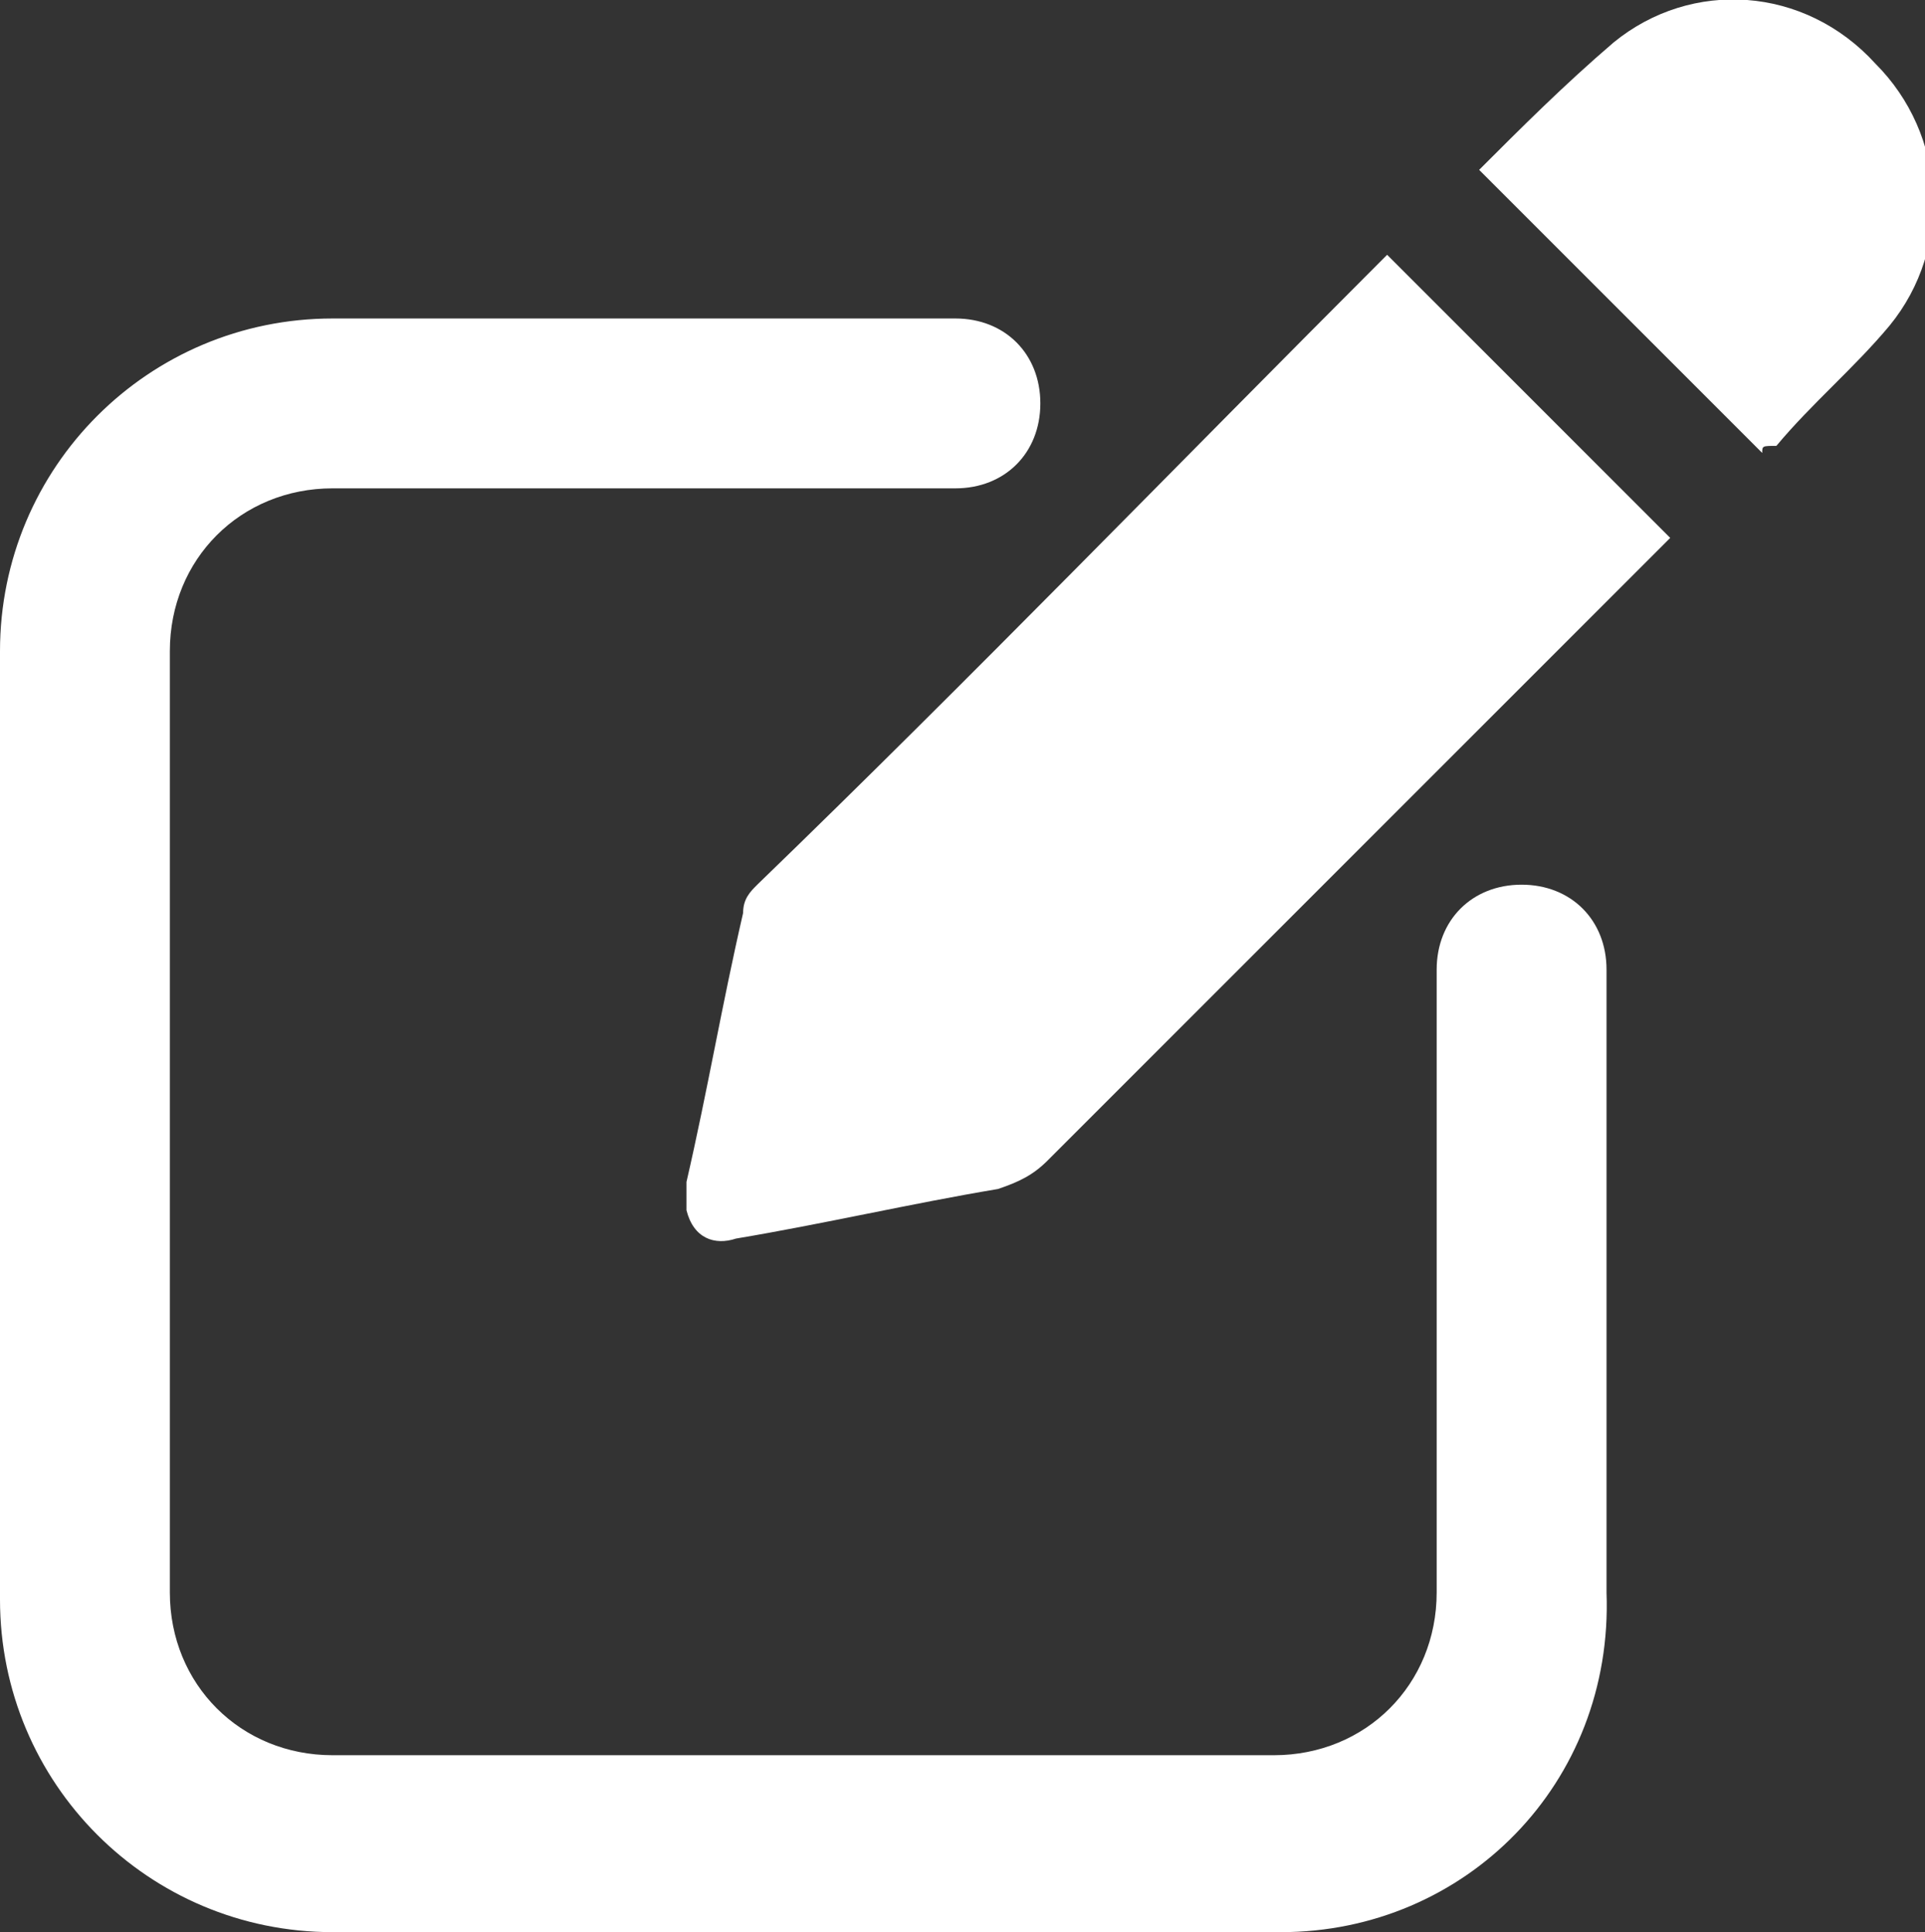 <?xml version="1.0" encoding="utf-8"?>
<!-- Generator: Adobe Illustrator 26.0.3, SVG Export Plug-In . SVG Version: 6.00 Build 0)  -->
<svg version="1.1" id="レイヤー_1" xmlns="http://www.w3.org/2000/svg" xmlns:xlink="http://www.w3.org/1999/xlink" x="0px"
	 y="0px" viewBox="0 0 27.2 27.3" style="enable-background:new 0 0 27.2 27.3;" xml:space="preserve">
<rect x="0" y="0" width="27.2" height="27.3" fill="#333333" stroke="none"/>
<style type="text/css">
	.st0{clip-path:url(#SVGID_00000044146937769317701170000007471229423200778149_);}
	.st1{fill:#FFFFFF;}
</style>
<g>
	<defs>
		<rect id="SVGID_1_" y="0" width="27.2" height="27.3"/>
	</defs>
	<clipPath id="SVGID_00000176736163184583889370000001883880484387750285_">
		<use xlink:href="#SVGID_1_"  style="overflow:visible;"/>
	</clipPath>
	<g style="clip-path:url(#SVGID_00000176736163184583889370000001883880484387750285_);">
		<path class="st1" d="M19.6,3.6l4,4c0,0-0.1,0.1-0.2,0.2c-2.9,2.9-5.7,5.7-8.6,8.6c-0.2,0.2-0.4,0.3-0.7,0.4
			c-1.2,0.2-2.5,0.5-3.7,0.7c-0.3,0.1-0.6,0-0.7-0.4c0-0.1,0-0.3,0-0.4c0.3-1.3,0.5-2.5,0.8-3.8c0-0.2,0.1-0.3,0.2-0.4
			C13.7,9.6,16.6,6.6,19.6,3.6C19.6,3.7,19.6,3.7,19.6,3.6"/>
		<path class="st1" d="M24.9,6.4l-4-4c0.6-0.6,1.2-1.2,1.9-1.8c1.1-0.9,2.7-0.8,3.7,0.3c1,1,1.1,2.6,0.2,3.7
			c-0.5,0.6-1.1,1.1-1.6,1.7C24.9,6.3,24.9,6.3,24.9,6.4"/>
		<path class="st1" d="M18.1,27.3H4.7c-2.6,0-4.7-2.1-4.7-4.7V9.2c0-2.6,2.1-4.7,4.7-4.7h8.8c0.7,0,1.2,0.5,1.2,1.2
			c0,0.7-0.5,1.2-1.2,1.2H4.7c-1.3,0-2.3,1-2.3,2.3v13.3c0,1.3,1,2.3,2.3,2.3h13.3c1.3,0,2.3-1,2.3-2.3v-8.8c0-0.7,0.5-1.2,1.2-1.2
			s1.2,0.5,1.2,1.2v8.8C22.8,25.2,20.7,27.3,18.1,27.3"/>
	</g>
</g>
</svg>
